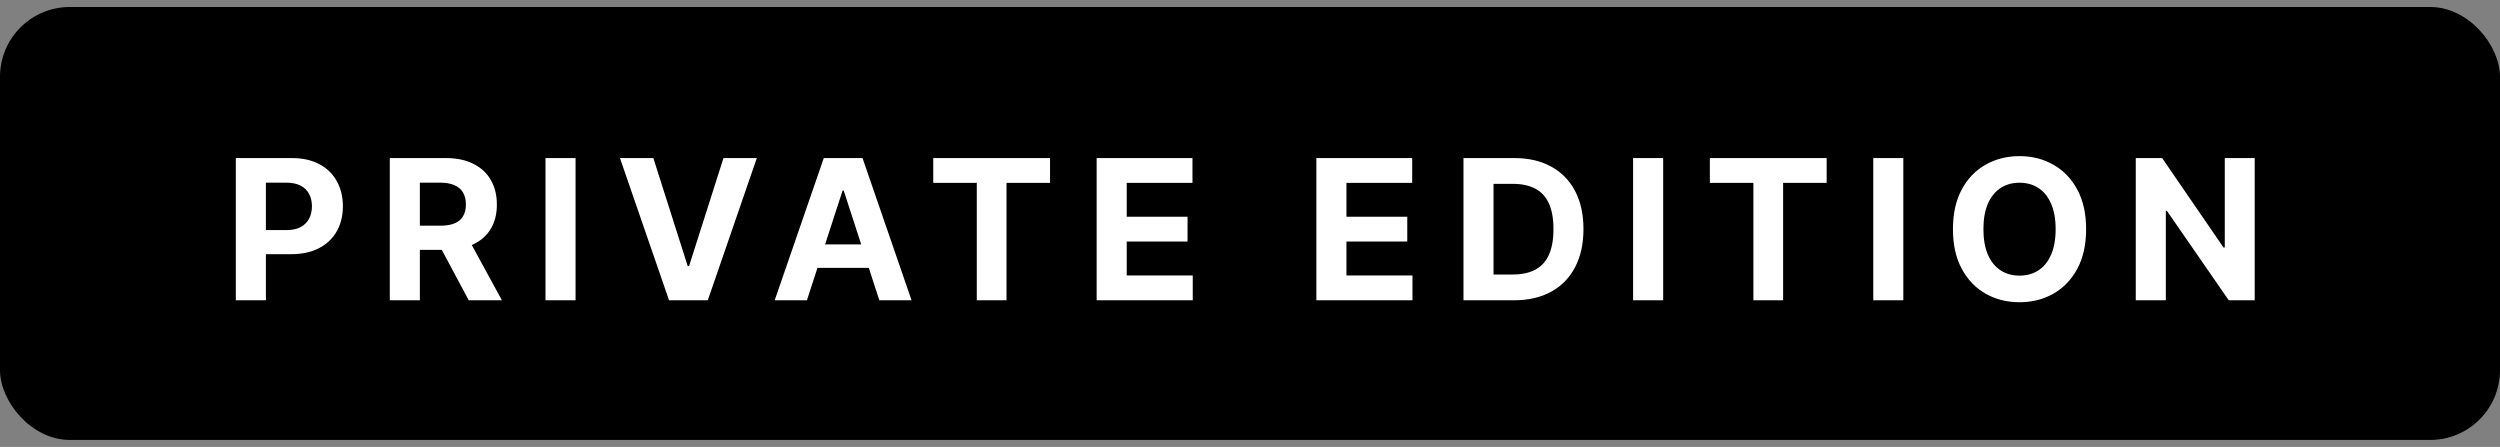 <svg width="179" height="32" viewBox="0 0 179 32" fill="none" xmlns="http://www.w3.org/2000/svg">
<rect x="0" y="0" width="179" height="32" fill="#808080" stroke="none"/>
<rect y="0.5" width="179" height="31" rx="5" fill="black"/>
<path d="M16.885 21.5V11.318H20.902C21.674 11.318 22.332 11.466 22.876 11.761C23.419 12.052 23.834 12.458 24.119 12.979C24.407 13.496 24.551 14.092 24.551 14.768C24.551 15.445 24.405 16.041 24.114 16.558C23.822 17.075 23.399 17.478 22.846 17.766C22.296 18.055 21.63 18.199 20.847 18.199H18.287V16.474H20.499C20.914 16.474 21.255 16.402 21.523 16.26C21.795 16.114 21.997 15.914 22.13 15.658C22.266 15.4 22.334 15.103 22.334 14.768C22.334 14.43 22.266 14.135 22.13 13.883C21.997 13.628 21.795 13.431 21.523 13.292C21.252 13.149 20.907 13.078 20.489 13.078H19.038V21.5H16.885ZM27.909 21.5V11.318H31.926C32.695 11.318 33.352 11.456 33.895 11.731C34.442 12.003 34.858 12.389 35.143 12.889C35.431 13.386 35.576 13.971 35.576 14.644C35.576 15.32 35.43 15.902 35.138 16.389C34.846 16.873 34.424 17.244 33.87 17.503C33.32 17.761 32.654 17.891 31.872 17.891H29.182V16.16H31.524C31.935 16.16 32.276 16.104 32.548 15.992C32.82 15.879 33.022 15.71 33.154 15.484C33.29 15.259 33.358 14.979 33.358 14.644C33.358 14.306 33.29 14.021 33.154 13.789C33.022 13.557 32.818 13.381 32.543 13.262C32.271 13.139 31.928 13.078 31.514 13.078H30.062V21.5H27.909ZM33.408 16.866L35.938 21.5H33.562L31.086 16.866H33.408ZM41.21 11.318V21.5H39.057V11.318H41.21ZM46.78 11.318L49.241 19.054H49.336L51.801 11.318H54.188L50.678 21.5H47.904L44.389 11.318H46.78ZM57.775 21.5H55.468L58.983 11.318H61.757L65.267 21.5H62.96L60.41 13.645H60.33L57.775 21.5ZM57.631 17.498H63.08V19.178H57.631V17.498ZM66.821 13.093V11.318H75.183V13.093H72.066V21.5H69.938V13.093H66.821ZM78.52 21.5V11.318H85.381V13.093H80.673V15.519H85.028V17.294H80.673V19.725H85.401V21.5H78.52ZM94.252 21.5V11.318H101.113V13.093H96.405V15.519H100.76V17.294H96.405V19.725H101.133V21.5H94.252ZM108.394 21.5H104.785V11.318H108.424C109.448 11.318 110.33 11.522 111.069 11.93C111.808 12.334 112.376 12.916 112.774 13.675C113.175 14.434 113.376 15.342 113.376 16.399C113.376 17.46 113.175 18.371 112.774 19.134C112.376 19.896 111.805 20.481 111.059 20.889C110.316 21.296 109.428 21.5 108.394 21.5ZM106.937 19.655H108.305C108.941 19.655 109.476 19.543 109.91 19.317C110.348 19.089 110.676 18.736 110.895 18.259C111.117 17.778 111.228 17.158 111.228 16.399C111.228 15.647 111.117 15.032 110.895 14.555C110.676 14.077 110.35 13.726 109.915 13.501C109.481 13.275 108.946 13.163 108.31 13.163H106.937V19.655ZM119.083 11.318V21.5H116.93V11.318H119.083ZM122.426 13.093V11.318H130.789V13.093H127.671V21.5H125.543V13.093H122.426ZM136.278 11.318V21.5H134.126V11.318H136.278ZM149.366 16.409C149.366 17.519 149.156 18.464 148.735 19.243C148.317 20.022 147.747 20.617 147.024 21.028C146.305 21.435 145.496 21.639 144.598 21.639C143.693 21.639 142.881 21.434 142.162 21.023C141.443 20.612 140.875 20.017 140.457 19.238C140.039 18.459 139.831 17.516 139.831 16.409C139.831 15.299 140.039 14.354 140.457 13.575C140.875 12.796 141.443 12.203 142.162 11.796C142.881 11.384 143.693 11.179 144.598 11.179C145.496 11.179 146.305 11.384 147.024 11.796C147.747 12.203 148.317 12.796 148.735 13.575C149.156 14.354 149.366 15.299 149.366 16.409ZM147.183 16.409C147.183 15.69 147.076 15.083 146.86 14.589C146.648 14.096 146.348 13.721 145.96 13.466C145.573 13.211 145.119 13.083 144.598 13.083C144.078 13.083 143.624 13.211 143.236 13.466C142.848 13.721 142.547 14.096 142.331 14.589C142.119 15.083 142.013 15.69 142.013 16.409C142.013 17.128 142.119 17.735 142.331 18.229C142.547 18.723 142.848 19.097 143.236 19.352C143.624 19.608 144.078 19.735 144.598 19.735C145.119 19.735 145.573 19.608 145.96 19.352C146.348 19.097 146.648 18.723 146.86 18.229C147.076 17.735 147.183 17.128 147.183 16.409ZM161.437 11.318V21.5H159.578L155.148 15.092H155.073V21.5H152.921V11.318H154.81L159.205 17.722H159.294V11.318H161.437Z" fill="white"/>
</svg>
